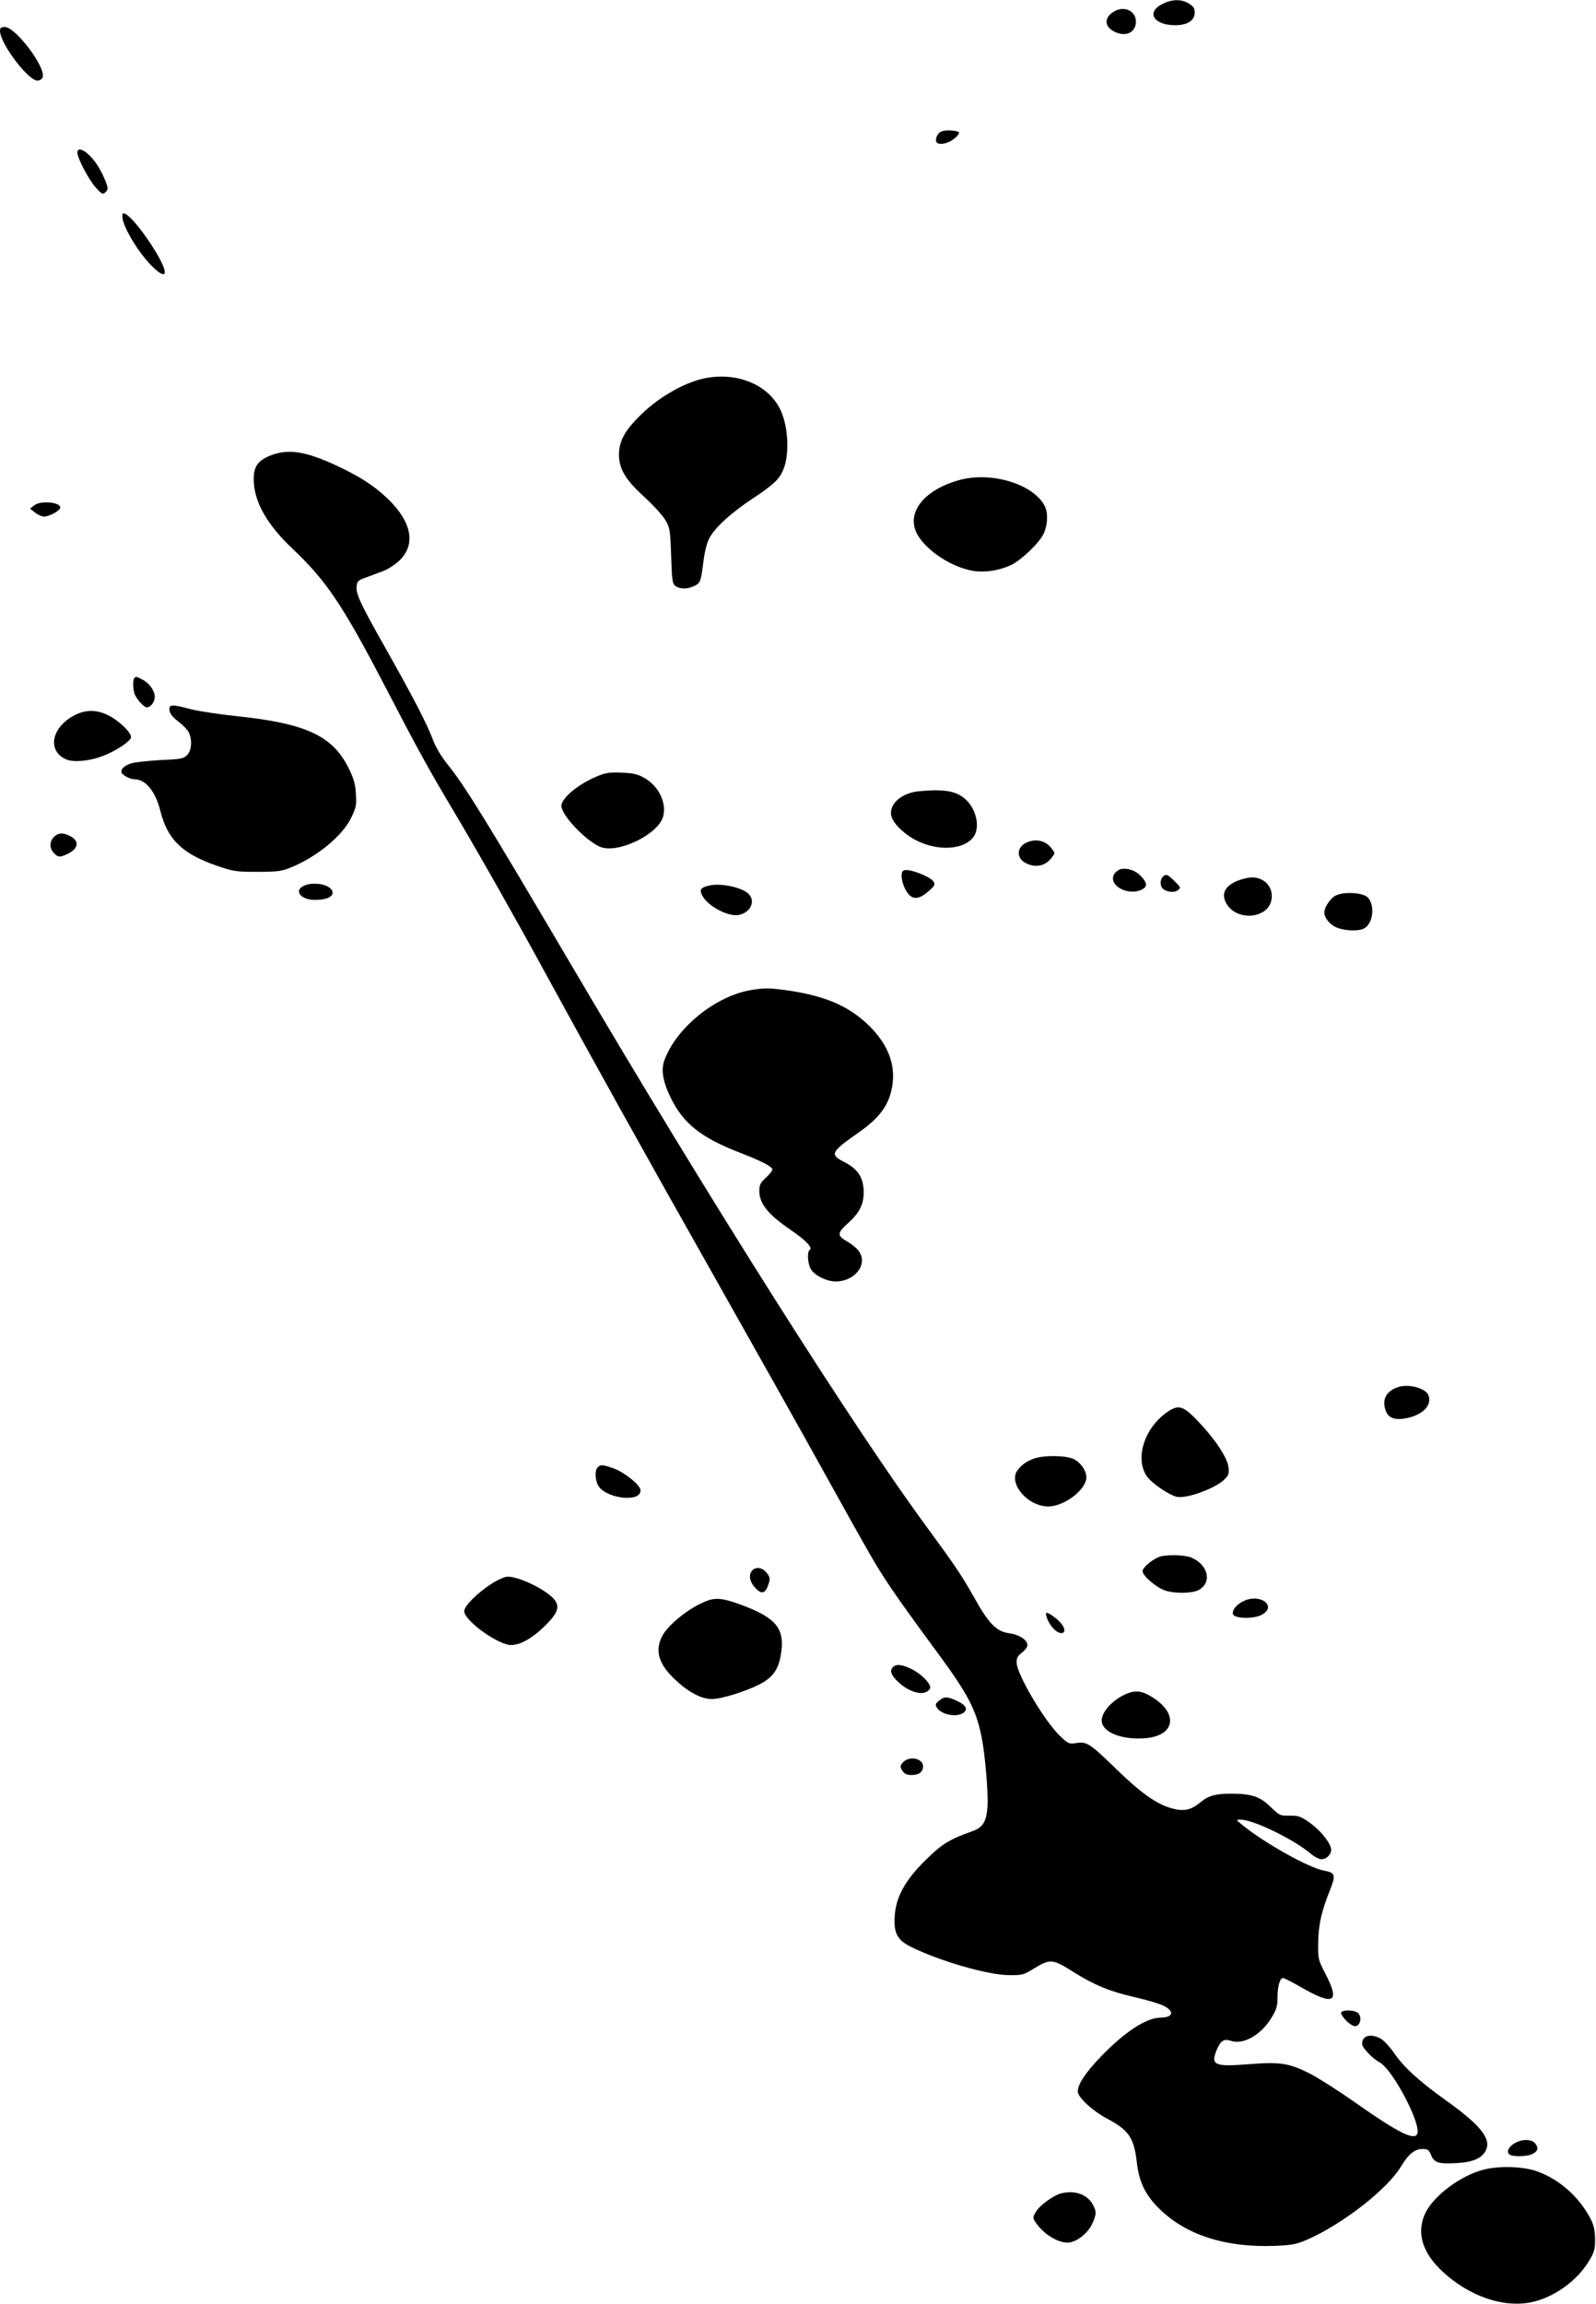  <svg version="1.0" xmlns="http://www.w3.org/2000/svg"
 width="887pt" height="1280pt" viewBox="0 0 887 1280"
 preserveAspectRatio="xMidYMid meet"><g transform="translate(0,1280) scale(0.1,-0.1)"
fill="#000000" stroke="none">
<path d="M6460 12778 c-92 -47 -48 -118 71 -118 69 0 109 26 109 71 0 22 -8
34 -32 49 -43 26 -93 25 -148 -2z"/>
<path d="M6195 12738 c-55 -29 -60 -79 -12 -108 65 -40 130 -15 130 50 0 58
-62 89 -118 58z"/>
<path d="M0 12629 c0 -72 162 -284 211 -277 13 2 25 11 27 21 12 61 -153 277
-211 277 -21 0 -27 -5 -27 -21z"/>
<path d="M5233 12070 c-23 -9 -38 -43 -28 -60 9 -14 41 -12 74 4 31 16 57 44
49 52 -11 10 -74 13 -95 4z"/>
<path d="M430 11952 c0 -31 66 -156 104 -196 34 -37 38 -38 53 -23 15 15 15
20 -2 64 -10 26 -31 67 -47 90 -47 70 -108 106 -108 65z"/>
<path d="M680 11598 c0 -57 97 -215 175 -287 88 -81 79 -12 -18 135 -54 82
-111 150 -138 164 -16 9 -19 7 -19 -12z"/>
<path d="M3906 10696 c-104 -24 -235 -98 -330 -187 -99 -93 -136 -156 -136
-234 0 -80 36 -141 142 -237 49 -45 102 -103 116 -128 25 -42 27 -55 32 -198
4 -137 7 -155 24 -168 26 -18 69 -18 106 1 33 17 35 21 50 140 8 59 20 104 35
130 35 60 118 135 235 213 117 77 152 110 173 162 35 82 29 233 -13 327 -65
146 -247 221 -434 179z"/>
<path d="M1505 10270 c-71 -28 -95 -61 -95 -132 0 -122 71 -250 216 -387 188
-178 278 -312 511 -759 196 -377 238 -453 398 -722 126 -212 334 -579 495
-875 260 -476 563 -1022 938 -1685 228 -404 496 -881 595 -1060 283 -510 305
-548 388 -672 43 -64 143 -203 222 -310 204 -275 248 -354 282 -517 20 -97 38
-312 33 -390 -6 -84 -26 -115 -86 -136 -126 -45 -167 -70 -258 -160 -117 -115
-167 -209 -172 -319 -4 -89 16 -124 87 -161 158 -79 425 -157 546 -159 76 -1
83 1 140 36 92 56 104 55 220 -18 114 -72 203 -109 340 -140 61 -14 129 -34
153 -44 71 -32 67 -69 -8 -70 -79 -1 -198 -78 -332 -217 -87 -91 -128 -153
-128 -194 0 -31 81 -106 157 -147 126 -66 155 -108 171 -245 12 -107 45 -178
118 -252 149 -151 371 -224 651 -213 93 4 118 8 179 35 193 84 443 278 519
404 44 72 77 99 121 99 29 0 36 -5 48 -35 18 -42 41 -49 145 -43 88 5 138 27
159 71 31 64 -30 140 -223 278 -146 104 -235 185 -286 261 -23 33 -55 68 -72
79 -56 33 -107 21 -107 -27 0 -21 57 -81 98 -103 72 -39 230 -339 209 -396
-16 -40 -106 5 -345 173 -95 67 -209 139 -252 161 -117 59 -166 66 -342 52
-190 -15 -211 -5 -175 82 21 49 40 61 78 48 69 -24 169 34 226 129 27 44 33
65 33 111 0 63 13 109 31 109 6 0 51 -23 98 -50 183 -106 220 -87 139 70 -41
79 -43 84 -42 173 1 100 17 174 65 294 34 85 30 98 -30 109 -83 14 -329 151
-455 253 -38 31 -38 31 -12 31 72 0 298 -110 394 -192 18 -15 43 -28 56 -28
32 0 60 33 53 62 -10 40 -65 104 -122 144 -48 33 -62 37 -109 36 -51 -1 -55 1
-103 47 -57 57 -104 74 -208 75 -97 1 -137 -9 -185 -49 -52 -43 -93 -51 -162
-31 -81 23 -169 86 -297 210 -153 149 -170 160 -226 152 -42 -7 -47 -5 -89 34
-87 80 -246 348 -246 414 0 24 7 38 30 54 17 13 30 31 30 42 0 29 -47 59 -104
66 -67 9 -112 54 -190 195 -72 127 -106 178 -261 389 -410 556 -1211 1822
-1972 3115 -486 825 -598 1007 -697 1130 -35 44 -66 96 -82 140 -31 83 -106
228 -261 503 -141 249 -165 302 -161 344 3 29 8 34 53 50 28 10 70 26 94 35
25 9 64 34 87 55 98 90 74 218 -63 349 -74 70 -149 119 -278 180 -176 82 -270
97 -370 59z"/>
<path d="M5325 10131 c-201 -58 -296 -191 -221 -310 55 -87 186 -171 299 -192
66 -12 142 -1 213 30 57 26 157 121 184 175 23 50 26 115 6 155 -65 124 -302
194 -481 142z"/>
<path d="M190 9992 l-23 -18 28 -22 c15 -12 37 -22 49 -22 31 0 91 33 91 50 0
31 -111 40 -145 12z"/>
<path d="M747 9033 c-11 -10 -8 -72 4 -96 17 -32 51 -67 65 -67 22 0 44 30 44
59 0 34 -31 76 -70 96 -33 17 -34 17 -43 8z"/>
<path d="M942 8853 c2 -18 18 -38 48 -61 25 -19 51 -45 58 -59 21 -39 18 -101
-7 -127 -20 -21 -33 -24 -149 -29 -70 -4 -144 -12 -165 -19 -39 -12 -61 -36
-49 -55 11 -15 48 -33 72 -33 59 0 115 -69 141 -175 40 -160 122 -239 316
-306 91 -31 107 -33 223 -33 106 0 134 3 181 22 146 58 290 175 340 277 28 57
31 72 27 133 -3 55 -11 85 -41 145 -88 178 -236 247 -613 287 -105 11 -224 29
-265 40 -105 28 -121 27 -117 -7z"/>
<path d="M403 8820 c-121 -70 -139 -196 -33 -240 40 -17 129 -8 200 19 72 27
154 81 158 104 5 25 -71 97 -131 125 -67 32 -129 29 -194 -8z"/>
<path d="M3317 8486 c-104 -43 -197 -121 -197 -164 0 -51 136 -194 215 -227
98 -41 326 70 351 170 19 75 -25 166 -102 211 -39 23 -62 28 -128 31 -68 3
-90 0 -139 -21z"/>
<path d="M5076 8399 c-85 -20 -136 -77 -122 -134 11 -42 74 -103 144 -137 122
-60 267 -48 315 26 34 52 13 150 -45 203 -40 38 -91 53 -175 52 -43 -1 -96 -5
-117 -10z"/>
<path d="M300 8150 c-26 -26 -26 -64 0 -90 24 -24 32 -25 76 -4 61 29 67 72
13 99 -38 20 -65 19 -89 -5z"/>
<path d="M5698 8115 c-49 -27 -48 -84 2 -110 48 -25 97 -19 131 14 16 16 29
35 29 41 0 6 -13 25 -29 41 -34 33 -87 39 -133 14z"/>
<path d="M6232 7972 c-12 -2 -29 -14 -38 -26 -41 -63 76 -129 155 -87 28 16
27 35 -6 71 -29 32 -72 48 -111 42z"/>
<path d="M5023 7964 c-27 -11 -6 -100 31 -137 27 -26 58 -20 104 19 34 29 40
39 32 53 -15 30 -139 77 -167 65z"/>
<path d="M6462 7928 c-16 -16 -15 -53 1 -66 23 -19 61 -23 82 -9 19 14 18 16
-17 51 -39 39 -48 42 -66 24z"/>
<path d="M6890 7911 c-81 -29 -107 -75 -73 -133 39 -68 144 -87 211 -39 53 38
54 124 1 163 -37 27 -78 30 -139 9z"/>
<path d="M1692 7880 c-62 -26 -23 -80 59 -80 63 0 101 17 97 44 -6 39 -96 60
-156 36z"/>
<path d="M3942 7880 c-49 -11 -56 -23 -39 -56 31 -60 149 -121 206 -107 68 16
93 84 45 122 -43 34 -153 55 -212 41z"/>
<path d="M7423 7824 c-29 -14 -63 -65 -63 -94 0 -30 32 -69 70 -84 51 -20 129
-21 157 -1 47 33 54 133 12 171 -28 25 -133 31 -176 8z"/>
<path d="M4173 7299 c-195 -33 -411 -206 -479 -386 -22 -56 -11 -122 36 -217
68 -137 166 -216 371 -296 126 -49 176 -74 191 -94 4 -6 -11 -27 -33 -47 -33
-30 -39 -42 -39 -75 0 -71 46 -129 172 -216 87 -59 127 -101 108 -113 -15 -9
-12 -72 5 -104 18 -35 88 -71 138 -71 112 0 185 100 127 173 -12 14 -38 36
-60 48 -59 34 -59 47 4 104 62 56 86 103 86 169 0 83 -31 131 -112 172 -77 39
-69 55 79 158 123 86 174 155 192 263 19 119 -24 230 -128 333 -115 113 -251
170 -474 200 -89 11 -111 11 -184 -1z"/>
<path d="M7770 5093 c-65 -21 -90 -67 -70 -127 14 -45 53 -59 119 -45 91 19
140 72 120 127 -15 39 -111 65 -169 45z"/>
<path d="M6482 4951 c-122 -89 -173 -248 -112 -348 24 -40 130 -113 174 -120
59 -9 219 51 265 101 20 21 23 32 18 67 -7 53 -78 158 -172 256 -82 85 -107
91 -173 44z"/>
<path d="M5747 4696 c-41 -15 -64 -30 -89 -61 -60 -70 50 -205 168 -205 81 0
193 79 210 147 10 37 -22 91 -66 115 -42 22 -165 24 -223 4z"/>
<path d="M3322 4648 c-19 -19 -14 -82 8 -110 25 -33 91 -59 151 -60 51 -1 79
14 79 42 0 27 -85 97 -146 120 -63 23 -76 24 -92 8z"/>
<path d="M6440 4149 c-41 -17 -90 -59 -90 -79 0 -26 81 -94 128 -108 55 -17
147 -15 182 3 78 40 56 141 -39 181 -38 16 -144 18 -181 3z"/>
<path d="M4177 4070 c-19 -27 -7 -67 28 -100 30 -29 50 -21 65 25 11 33 10 40
-7 64 -26 34 -66 39 -86 11z"/>
<path d="M2731 4000 c-80 -52 -151 -123 -151 -152 0 -52 188 -188 261 -188 50
0 118 38 186 105 69 68 84 102 59 141 -35 53 -195 134 -264 134 -17 0 -55 -17
-91 -40z"/>
<path d="M3885 3886 c-83 -42 -178 -123 -205 -177 -42 -81 -19 -156 72 -241
74 -70 146 -108 204 -108 54 0 191 43 268 83 72 38 103 83 116 165 24 144 -26
204 -225 277 -117 42 -149 42 -230 1z"/>
<path d="M6915 3906 c-39 -17 -68 -50 -63 -73 5 -26 110 -30 158 -6 90 46 -1
121 -95 79z"/>
<path d="M5816 3818 c17 -56 68 -104 93 -89 19 12 -5 54 -49 86 -42 31 -53 32
-44 3z"/>
<path d="M4960 3535 c-17 -21 -4 -50 43 -90 49 -42 110 -62 144 -46 13 6 23
17 23 25 0 25 -51 76 -101 101 -55 28 -91 32 -109 10z"/>
<path d="M6276 3395 c-74 -26 -141 -88 -152 -142 -14 -69 96 -121 237 -111
169 12 192 136 42 229 -51 32 -85 38 -127 24z"/>
<path d="M5219 3351 c-20 -16 -22 -23 -13 -38 24 -40 111 -57 149 -29 26 19
13 43 -37 66 -54 25 -70 25 -99 1z"/>
<path d="M5020 3010 c-16 -16 -18 -25 -10 -40 14 -26 28 -33 62 -32 37 1 58
18 58 48 0 44 -74 60 -110 24z"/>
<path d="M7454 1619 c-7 -13 41 -66 69 -75 37 -12 53 57 18 76 -26 13 -78 13
-87 -1z"/>
<path d="M8413 889 c-35 -22 -43 -53 -17 -63 26 -10 91 -7 118 5 32 15 38 32
20 58 -20 28 -78 28 -121 0z"/>
<path d="M8241 744 c-124 -33 -269 -141 -317 -235 -54 -108 -23 -221 91 -328
149 -139 339 -205 497 -172 124 26 252 118 318 227 31 51 35 66 35 124 -1 48
-7 77 -24 110 -64 124 -175 222 -299 266 -79 28 -214 32 -301 8z"/>
<path d="M5896 613 c-40 -10 -116 -65 -137 -99 -20 -33 -20 -36 -4 -61 42 -63
120 -113 178 -113 46 0 109 47 136 102 26 55 26 74 1 115 -32 53 -100 75 -174
56z"/>
</g>
</svg>

